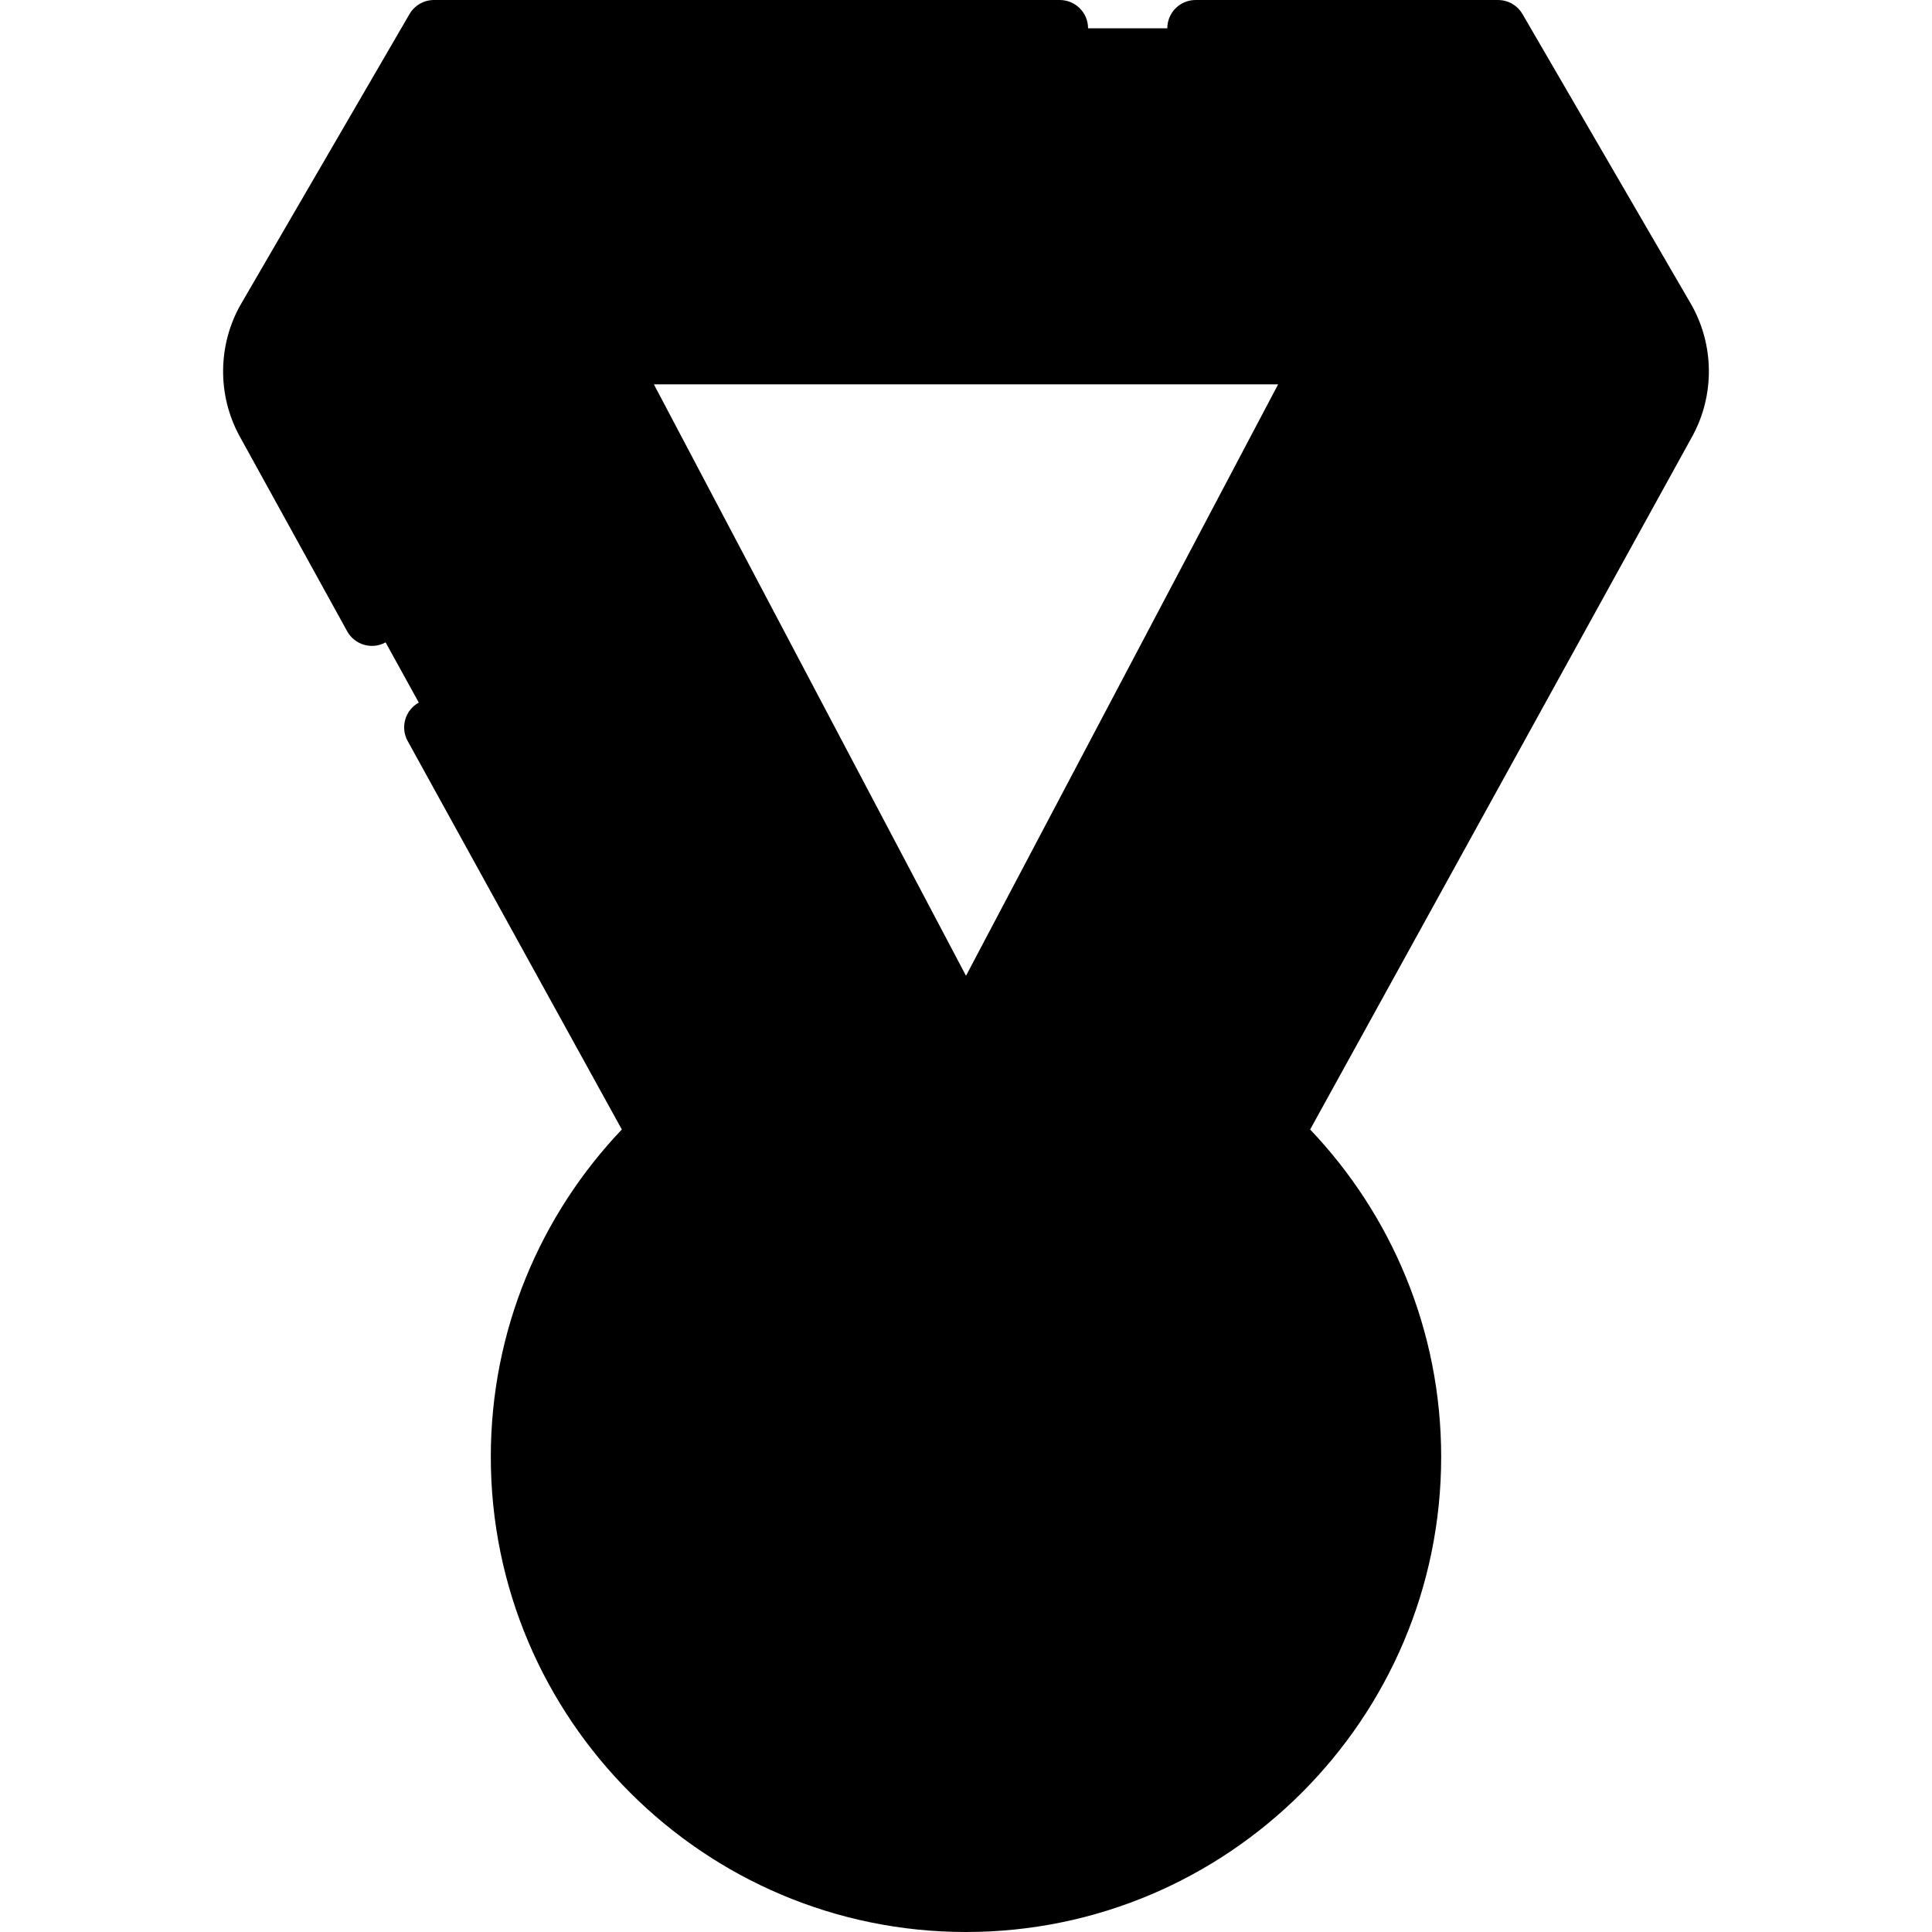 <svg id="Capa_1" enable-background="new 0 0 512 512" viewBox="0 0 512 512" xmlns="http://www.w3.org/2000/svg"><g><g><g><path d="m116.37 7.5h279.396v86.853h-279.396z" fill="hsl(61, 100.0%, 59.0%)"/></g><g><path d="m335.767 7.5c0 31.399-25.454 56.853-56.853 56.853h-162.544v30h279.396v-86.853z" fill="hsl(65, 100.0%, 58.8%)"/></g><g><path d="m70.429 84.209c-4.988 8.582-5.107 19.152-.315 27.845l117.296 212.762 40.004-17.548-137.576-256.455z" fill="hsl(59, 100.0%, 81.9%)"/></g><g><path d="m115.009 7.5-25.171 43.313 137.577 256.455 37.185-16.311z" fill="hsl(225, 42.0%, 100.0%)"/></g><g><path d="m441.571 84.209c4.988 8.582 5.107 19.152.315 27.845l-117.296 212.762-40.004-17.548 137.576-256.455z" fill="hsl(59, 100.0%, 81.9%)"/></g><g><path d="m396.99 7.5 25.172 43.313-137.577 256.455-37.185-16.311z" fill="hsl(225, 42.0%, 100.0%)"/></g><g><circle cx="256" cy="386.071" fill="hsl(263, 100.0%, 59.5%)" r="118.429"/></g><g><path d="m256 267.643c-14.637 0-28.651 2.662-41.592 7.518 44.887 16.841 76.837 60.142 76.837 110.911s-31.95 94.07-76.837 110.911c12.941 4.855 26.955 7.518 41.592 7.518 65.406 0 118.429-53.022 118.429-118.429s-53.023-118.429-118.429-118.429z" fill="hsl(258, 100.0%, 59.5%)"/></g><g><circle cx="256" cy="386.071" fill="hsl(250, 100.0%, 59.5%)" r="78.598"/></g><g><path d="m261.588 307.692c18.452 20.883 29.656 48.321 29.656 78.379s-11.204 57.496-29.656 78.379c40.798-2.869 73.01-36.851 73.01-78.379s-32.212-75.509-73.01-78.379z" fill="hsl(246, 100.0%, 59.5%)"/></g></g><g><path d="m448.055 80.44-44.58-76.709c-1.37-2.357-3.874-3.764-6.638-3.73-.128.003-79.989-.001-79.989-.001-4.142 0-7.5 3.358-7.5 7.5s3.358 7.5 7.5 7.5h67.704l-37.926 71.865c-.076-.002-.151-.011-.227-.011h-180.798c-.077 0-.151.009-.227.011l-37.926-71.865h153.401c4.142 0 7.5-3.358 7.5-7.5s-3.358-7.5-7.5-7.5c0 0-165.539.004-165.686.001-2.729-.051-5.268 1.373-6.638 3.73l-44.581 76.709c-6.275 10.796-6.428 24.297-.398 35.234l28.457 51.617c2 3.627 6.561 4.947 10.189 2.947 3.627-2 4.947-6.562 2.947-10.189l-28.457-51.617c-3.5-6.35-3.411-14.188.231-20.456l12.663-21.786 110.963 206.845c-8.76 4.315-16.951 9.614-24.422 15.761l-54.941-99.656c-1.999-3.627-6.562-4.946-10.189-2.947s-4.947 6.562-2.947 10.189l56.755 102.946c-21.505 22.601-34.723 53.157-34.723 86.744-.001 69.437 56.491 125.928 125.928 125.928s125.929-56.491 125.929-125.929c0-33.586-13.218-64.143-34.723-86.744l101.248-183.653c6.029-10.936 5.877-24.437-.399-35.234zm-34.482-29.481-116.005 216.242c-8.288-2.907-16.967-4.974-25.938-6.09l125.676-238.141zm-74.856 50.895-82.717 156.738-82.717-156.739h165.434zm-240.29-50.895 16.267-27.989 125.676 238.142c-8.971 1.116-17.65 3.183-25.938 6.09zm157.573 446.041c-61.167 0-110.929-49.762-110.929-110.929s49.763-110.928 110.929-110.928 110.929 49.762 110.929 110.929-49.762 110.928-110.929 110.928zm179.318-388.567-99.434 180.363c-7.471-6.146-15.663-11.446-24.423-15.761l110.963-206.845 12.662 21.788c3.644 6.268 3.732 14.105.232 20.455z"/><path d="m256 299.973c-47.475 0-86.099 38.624-86.099 86.099s38.624 86.098 86.099 86.098 86.098-38.624 86.098-86.098c0-47.476-38.623-86.099-86.098-86.099zm0 157.196c-39.204 0-71.099-31.895-71.099-71.098 0-39.204 31.895-71.099 71.099-71.099s71.098 31.895 71.098 71.099-31.894 71.098-71.098 71.098z"/><path d="m256 343.727c-4.142 0-7.5 3.358-7.5 7.5v69.689c0 4.142 3.358 7.5 7.5 7.5s7.5-3.358 7.5-7.5v-69.689c0-4.143-3.358-7.5-7.5-7.5z"/></g></g><g/><g/><g/><g/><g/><g/><g/><g/><g/><g/><g/><g/><g/><g/><g/></svg>